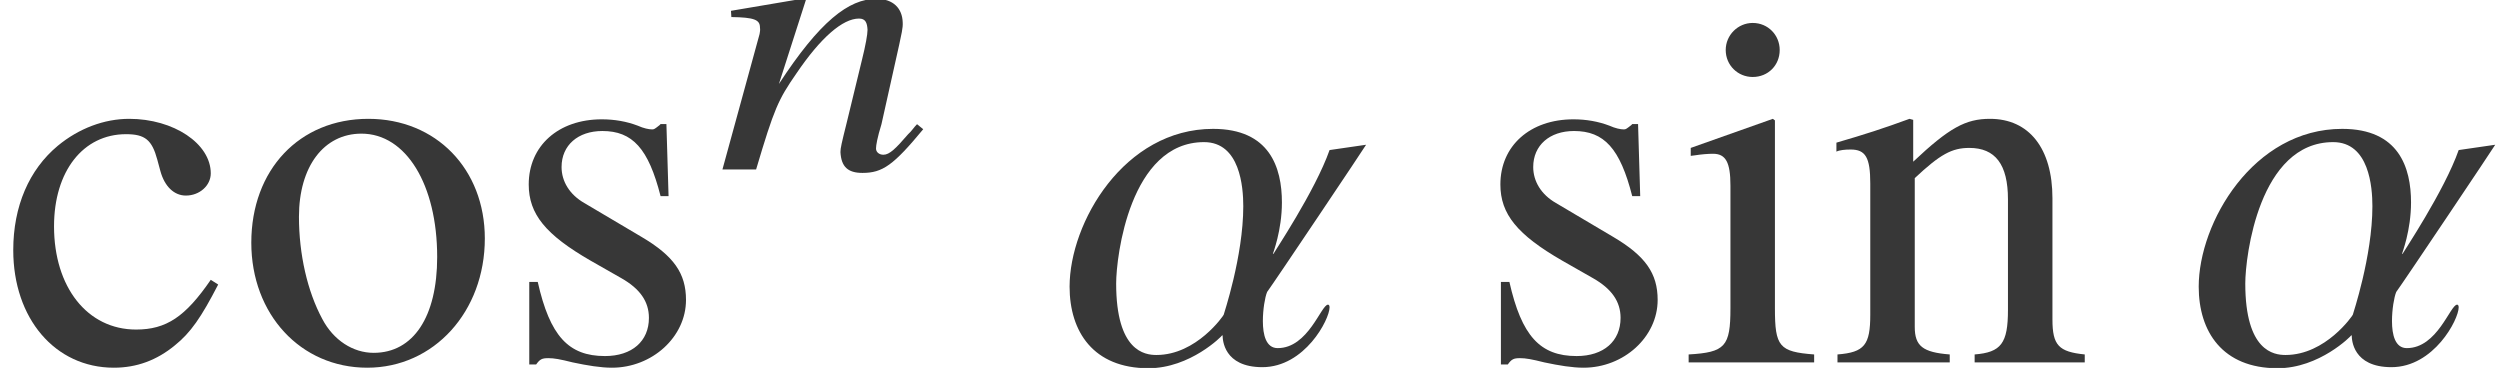 <?xml version='1.0' encoding='UTF-8'?>
<!-- This file was generated by dvisvgm 2.6.3 -->
<svg version='1.1' xmlns='http://www.w3.org/2000/svg' xmlns:xlink='http://www.w3.org/1999/xlink' width='51.312pt' height='7.552pt' viewBox='70.735 61.304 51.312 7.552'>
<defs>
<path id='g4-85' d='M6.347 -4.467L5.597 -4.358C5.304 -3.521 4.445 -2.239 4.445 -2.228H4.434C4.434 -2.239 4.619 -2.706 4.619 -3.282C4.619 -4 4.369 -4.793 3.206 -4.793C1.38 -4.793 0.261 -2.869 0.261 -1.554C0.261 -0.63 0.75 0.12 1.88 0.12C2.739 0.12 3.391 -0.543 3.391 -0.554H3.402C3.402 -0.467 3.424 0.098 4.217 0.098C5.086 0.098 5.597 -0.88 5.597 -1.13C5.597 -1.163 5.586 -1.185 5.565 -1.185C5.423 -1.185 5.162 -0.293 4.532 -0.293C4.293 -0.293 4.228 -0.565 4.228 -0.848C4.228 -1.087 4.271 -1.337 4.315 -1.445C4.467 -1.652 6.347 -4.456 6.347 -4.467ZM3.826 -3.206C3.826 -2.174 3.424 -0.989 3.424 -0.978S2.869 -0.152 2.043 -0.152C1.804 -0.152 1.217 -0.228 1.217 -1.619C1.217 -2.174 1.5 -4.521 3.021 -4.521C3.76 -4.521 3.826 -3.597 3.826 -3.206Z'/>
<path id='g1-61' d='M4.248 -0.826L4.121 -0.929C4.05 -0.858 4.01 -0.786 3.938 -0.723C3.684 -0.429 3.557 -0.302 3.43 -0.302C3.343 -0.302 3.279 -0.357 3.279 -0.429C3.279 -0.492 3.303 -0.643 3.391 -0.929L3.756 -2.565C3.795 -2.755 3.835 -2.906 3.827 -3.017C3.819 -3.303 3.637 -3.502 3.287 -3.502C2.716 -3.502 2.12 -3.033 1.286 -1.755L1.842 -3.486L1.755 -3.502L0.302 -3.256L0.31 -3.128C0.778 -3.121 0.897 -3.073 0.897 -2.914C0.905 -2.866 0.897 -2.819 0.889 -2.779L0.127 0H0.818C1.191 -1.255 1.27 -1.429 1.644 -1.969C2.144 -2.708 2.596 -3.097 2.93 -3.097C3.065 -3.097 3.097 -3.009 3.105 -2.866C3.105 -2.771 3.065 -2.549 2.994 -2.263L2.676 -0.953C2.573 -0.54 2.549 -0.437 2.549 -0.357C2.565 -0.056 2.7 0.071 3.001 0.071C3.414 0.071 3.637 -0.087 4.248 -0.826Z'/>
<path id='g8-99' d='M4.478 -1.598L4.326 -1.695C3.804 -0.935 3.413 -0.674 2.793 -0.674C1.793 -0.674 1.109 -1.543 1.109 -2.793C1.109 -3.923 1.706 -4.684 2.587 -4.684C2.978 -4.684 3.119 -4.565 3.228 -4.163L3.293 -3.923C3.38 -3.608 3.576 -3.424 3.815 -3.424C4.097 -3.424 4.326 -3.63 4.326 -3.88C4.326 -4.489 3.565 -4.999 2.652 -4.999C2.141 -4.999 1.619 -4.804 1.185 -4.445C0.598 -3.956 0.272 -3.206 0.272 -2.304C0.272 -0.902 1.13 0.109 2.337 0.109C2.804 0.109 3.217 -0.043 3.587 -0.348C3.913 -0.609 4.13 -0.924 4.478 -1.598Z'/>
<path id='g8-105' d='M2.75 0V-0.163C2.032 -0.217 1.945 -0.326 1.945 -1.109V-4.967L1.902 -4.999L0.217 -4.402V-4.239L0.304 -4.25C0.435 -4.271 0.576 -4.282 0.674 -4.282C0.935 -4.282 1.032 -4.108 1.032 -3.63V-1.109C1.032 -0.326 0.924 -0.206 0.174 -0.163V0H2.75ZM2.043 -6.412C2.043 -6.717 1.804 -6.967 1.489 -6.967C1.185 -6.967 0.935 -6.717 0.935 -6.412C0.935 -6.097 1.185 -5.858 1.489 -5.858C1.804 -5.858 2.043 -6.097 2.043 -6.412Z'/>
<path id='g8-110' d='M5.271 0V-0.163C4.739 -0.217 4.608 -0.348 4.608 -0.88V-3.369C4.608 -4.391 4.13 -4.999 3.326 -4.999C2.826 -4.999 2.489 -4.815 1.75 -4.119V-4.978L1.674 -4.999C1.141 -4.804 0.772 -4.684 0.174 -4.51V-4.326C0.239 -4.358 0.348 -4.369 0.467 -4.369C0.772 -4.369 0.869 -4.206 0.869 -3.673V-0.978C0.869 -0.359 0.75 -0.206 0.196 -0.163V0H2.5V-0.163C1.945 -0.206 1.782 -0.337 1.782 -0.728V-3.782C2.304 -4.271 2.543 -4.402 2.902 -4.402C3.434 -4.402 3.695 -4.065 3.695 -3.347V-1.076C3.695 -0.391 3.554 -0.206 3.011 -0.163V0H5.271Z'/>
<path id='g8-111' d='M5.108 -2.543C5.108 -3.967 4.108 -4.999 2.717 -4.999C1.304 -4.999 0.315 -3.956 0.315 -2.456C0.315 -0.989 1.326 0.109 2.695 0.109S5.108 -1.043 5.108 -2.543ZM4.13 -2.163C4.13 -0.935 3.641 -0.196 2.826 -0.196C2.402 -0.196 2 -0.456 1.772 -0.891C1.467 -1.456 1.293 -2.217 1.293 -2.989C1.293 -4.021 1.804 -4.695 2.576 -4.695C3.489 -4.695 4.13 -3.652 4.13 -2.163Z'/>
<path id='g8-115' d='M3.782 -1.282C3.782 -1.826 3.532 -2.185 2.869 -2.576L1.695 -3.271C1.391 -3.445 1.228 -3.717 1.228 -4.01C1.228 -4.456 1.565 -4.749 2.065 -4.749C2.684 -4.749 3.011 -4.391 3.26 -3.413H3.424L3.38 -4.891H3.26L3.239 -4.869C3.141 -4.793 3.13 -4.782 3.087 -4.782C3.021 -4.782 2.913 -4.804 2.793 -4.858C2.565 -4.945 2.315 -4.989 2.054 -4.989C1.163 -4.989 0.554 -4.445 0.554 -3.652C0.554 -3.043 0.902 -2.619 1.826 -2.087L2.456 -1.728C2.837 -1.511 3.021 -1.25 3.021 -0.913C3.021 -0.435 2.674 -0.13 2.119 -0.13C1.369 -0.13 0.989 -0.543 0.739 -1.652H0.565V0.043H0.706C0.783 -0.065 0.826 -0.087 0.956 -0.087C1.076 -0.087 1.196 -0.065 1.456 0C1.761 0.065 2.032 0.109 2.261 0.109C3.087 0.109 3.782 -0.522 3.782 -1.282Z'/>
</defs>
<g id='page1'>
<g fill='#373737'>
<use x='70.735' y='68.742' xlink:href='#g8-99'/>
<use x='75.578' y='68.742' xlink:href='#g8-111'/>
<use x='81.033' y='68.742' xlink:href='#g8-115'/>
<use x='85.436' y='64.782' xlink:href='#g1-61'/>
<use x='92.427' y='68.742' xlink:href='#g4-85'/>
<use x='100.976' y='68.742' xlink:href='#g8-115'/>
<use x='105.22' y='68.742' xlink:href='#g8-105'/>
<use x='108.253' y='68.742' xlink:href='#g8-110'/>
<use x='115.602' y='68.742' xlink:href='#g4-85'/>
</g>
</g>
</svg><!--Rendered by QuickLaTeX.com-->